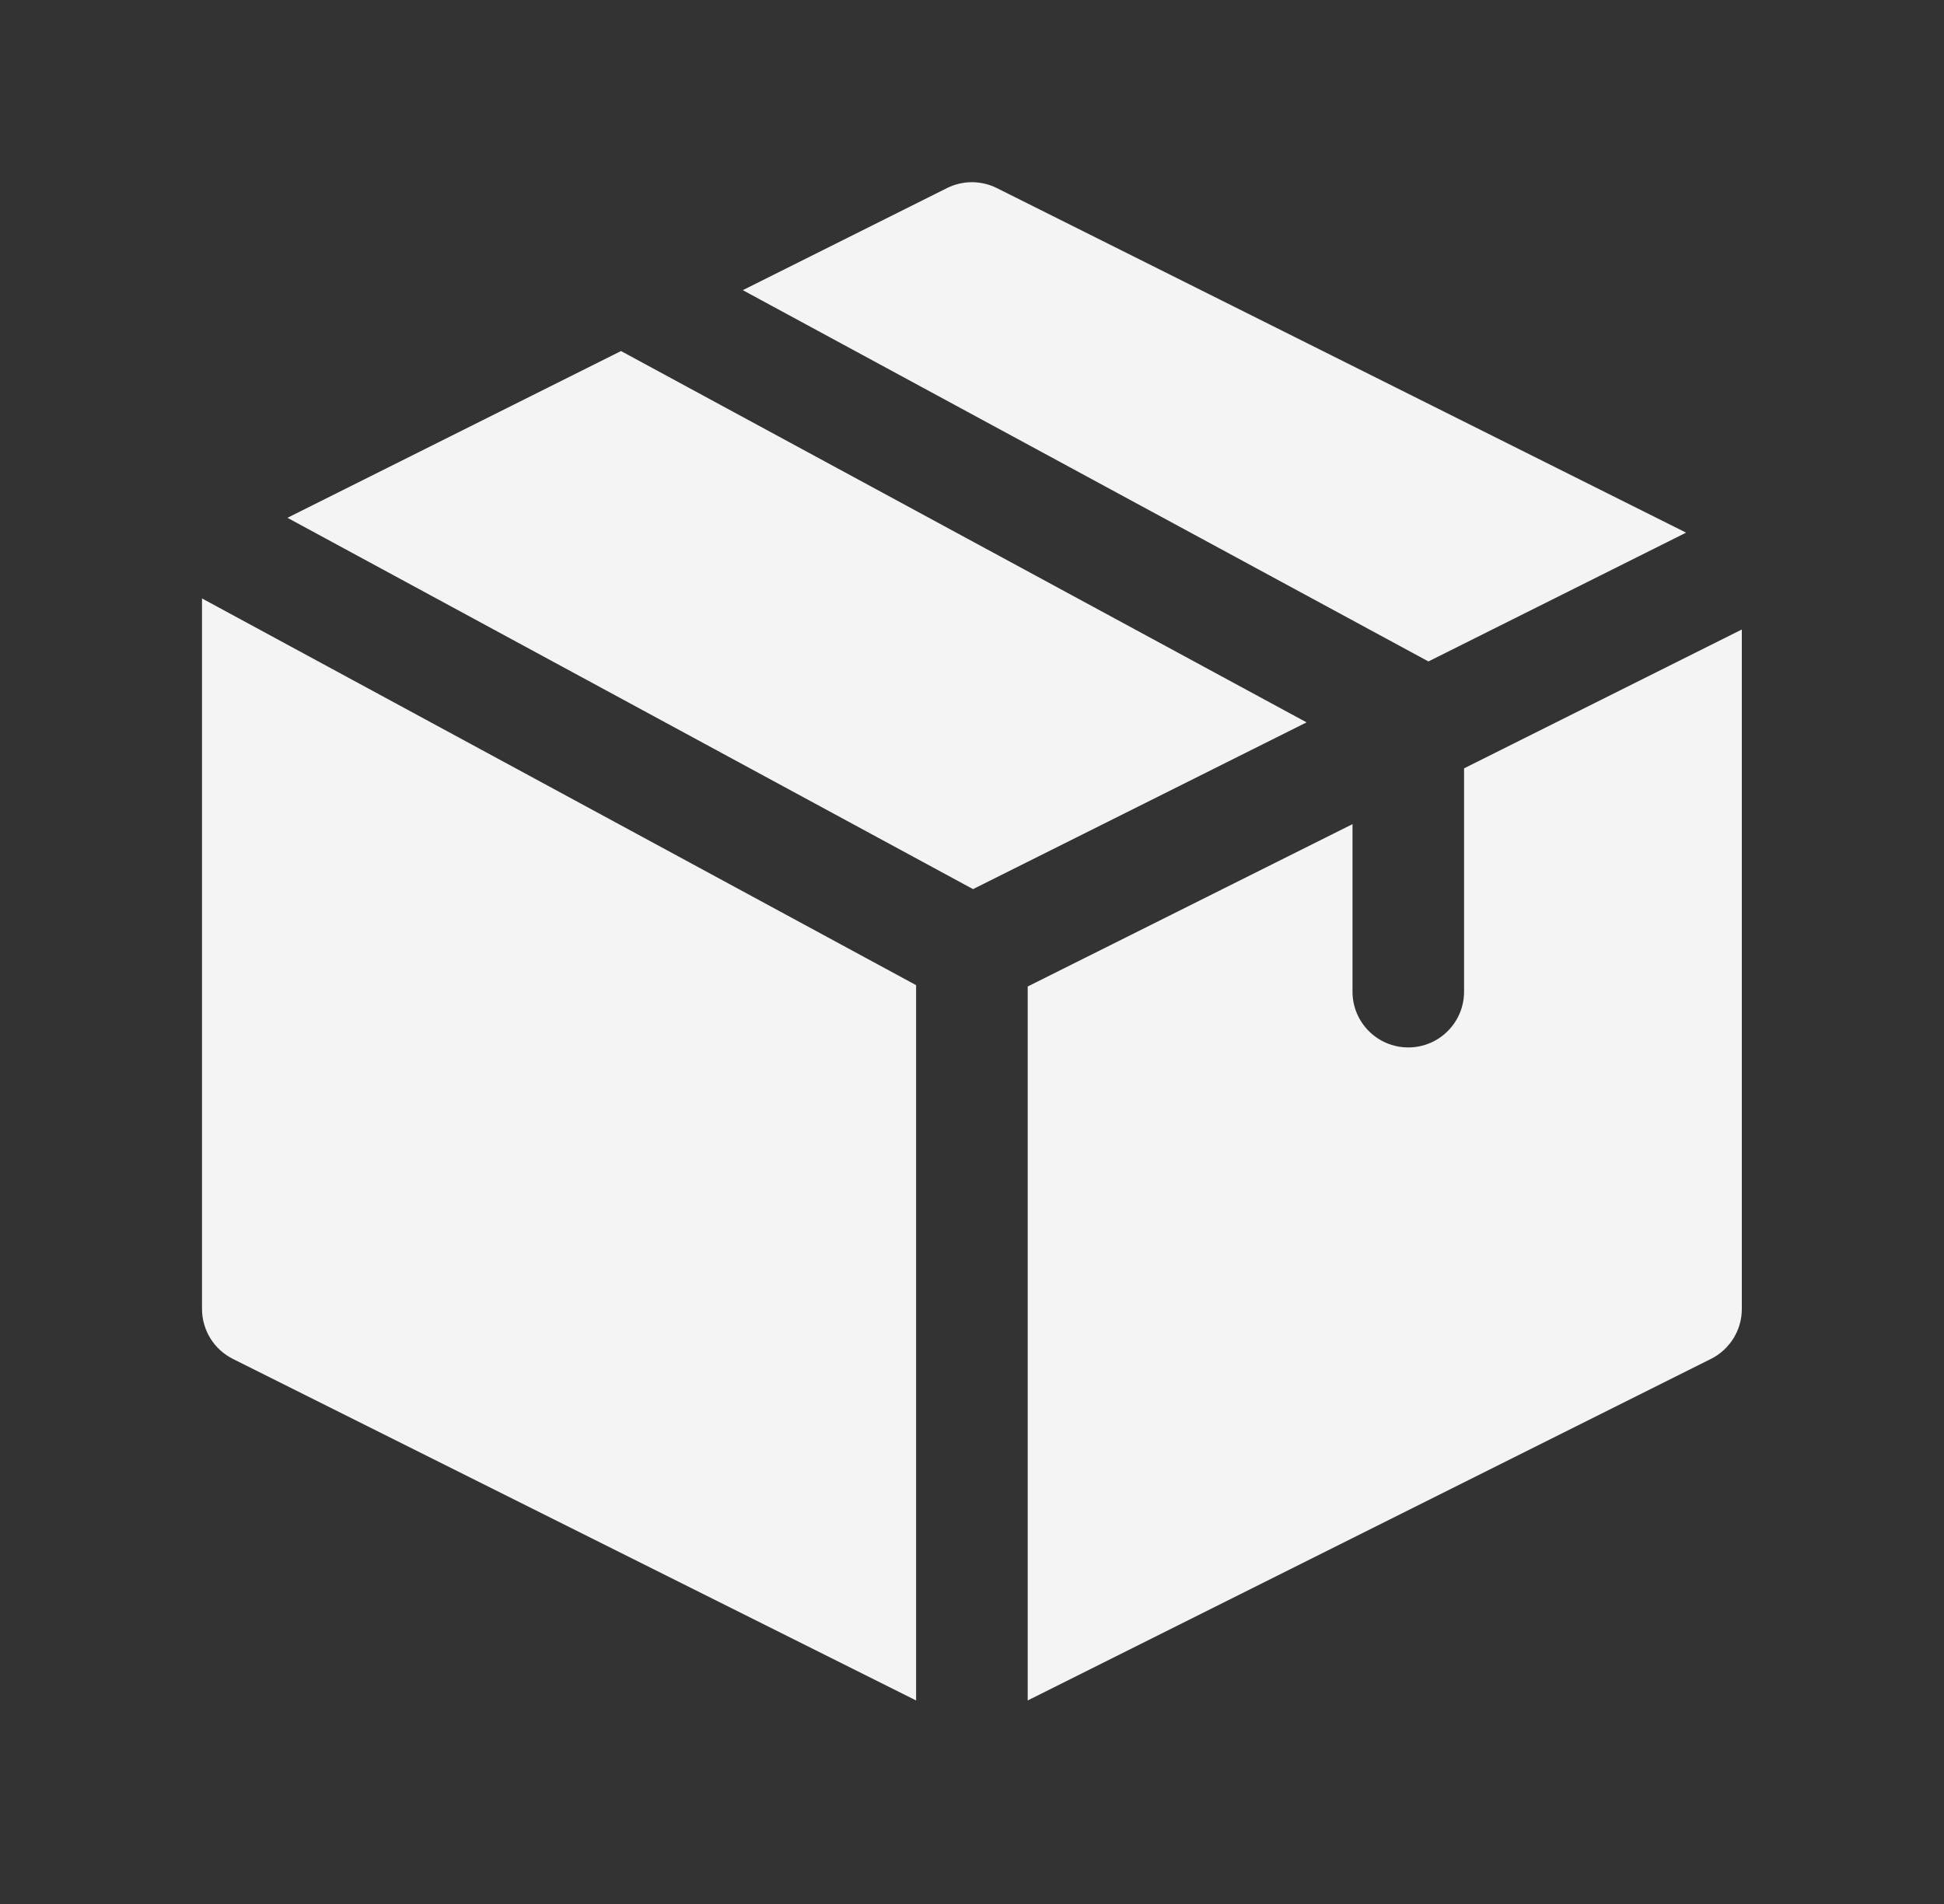 <?xml version="1.0" encoding="UTF-8"?> <svg xmlns="http://www.w3.org/2000/svg" width="49" height="48" viewBox="0 0 49 48" fill="none"><rect x="0" y="0" width="49" height="48" fill="#333333" stroke="none"/><path fill-rule="evenodd" clip-rule="evenodd" d="M15.653 8.85L7.245 13.054L24.526 22.415L32.933 18.211L15.653 8.85ZM5.092 15.087V33C5.092 33.532 5.393 34.019 5.869 34.258L23.091 42.869V24.836L5.092 15.087ZM25.904 42.869L43.127 34.258C43.603 34.019 43.904 33.532 43.904 33V15.87L36.903 19.37V25C36.903 25.777 36.273 26.406 35.497 26.406C34.72 26.406 34.091 25.777 34.091 25V20.777L25.904 24.87V42.869ZM42.499 13.428L25.127 4.742C24.731 4.544 24.265 4.544 23.869 4.742L18.723 7.315L36.004 16.675L42.499 13.428Z" fill="#F4F4F4"></path></svg> 